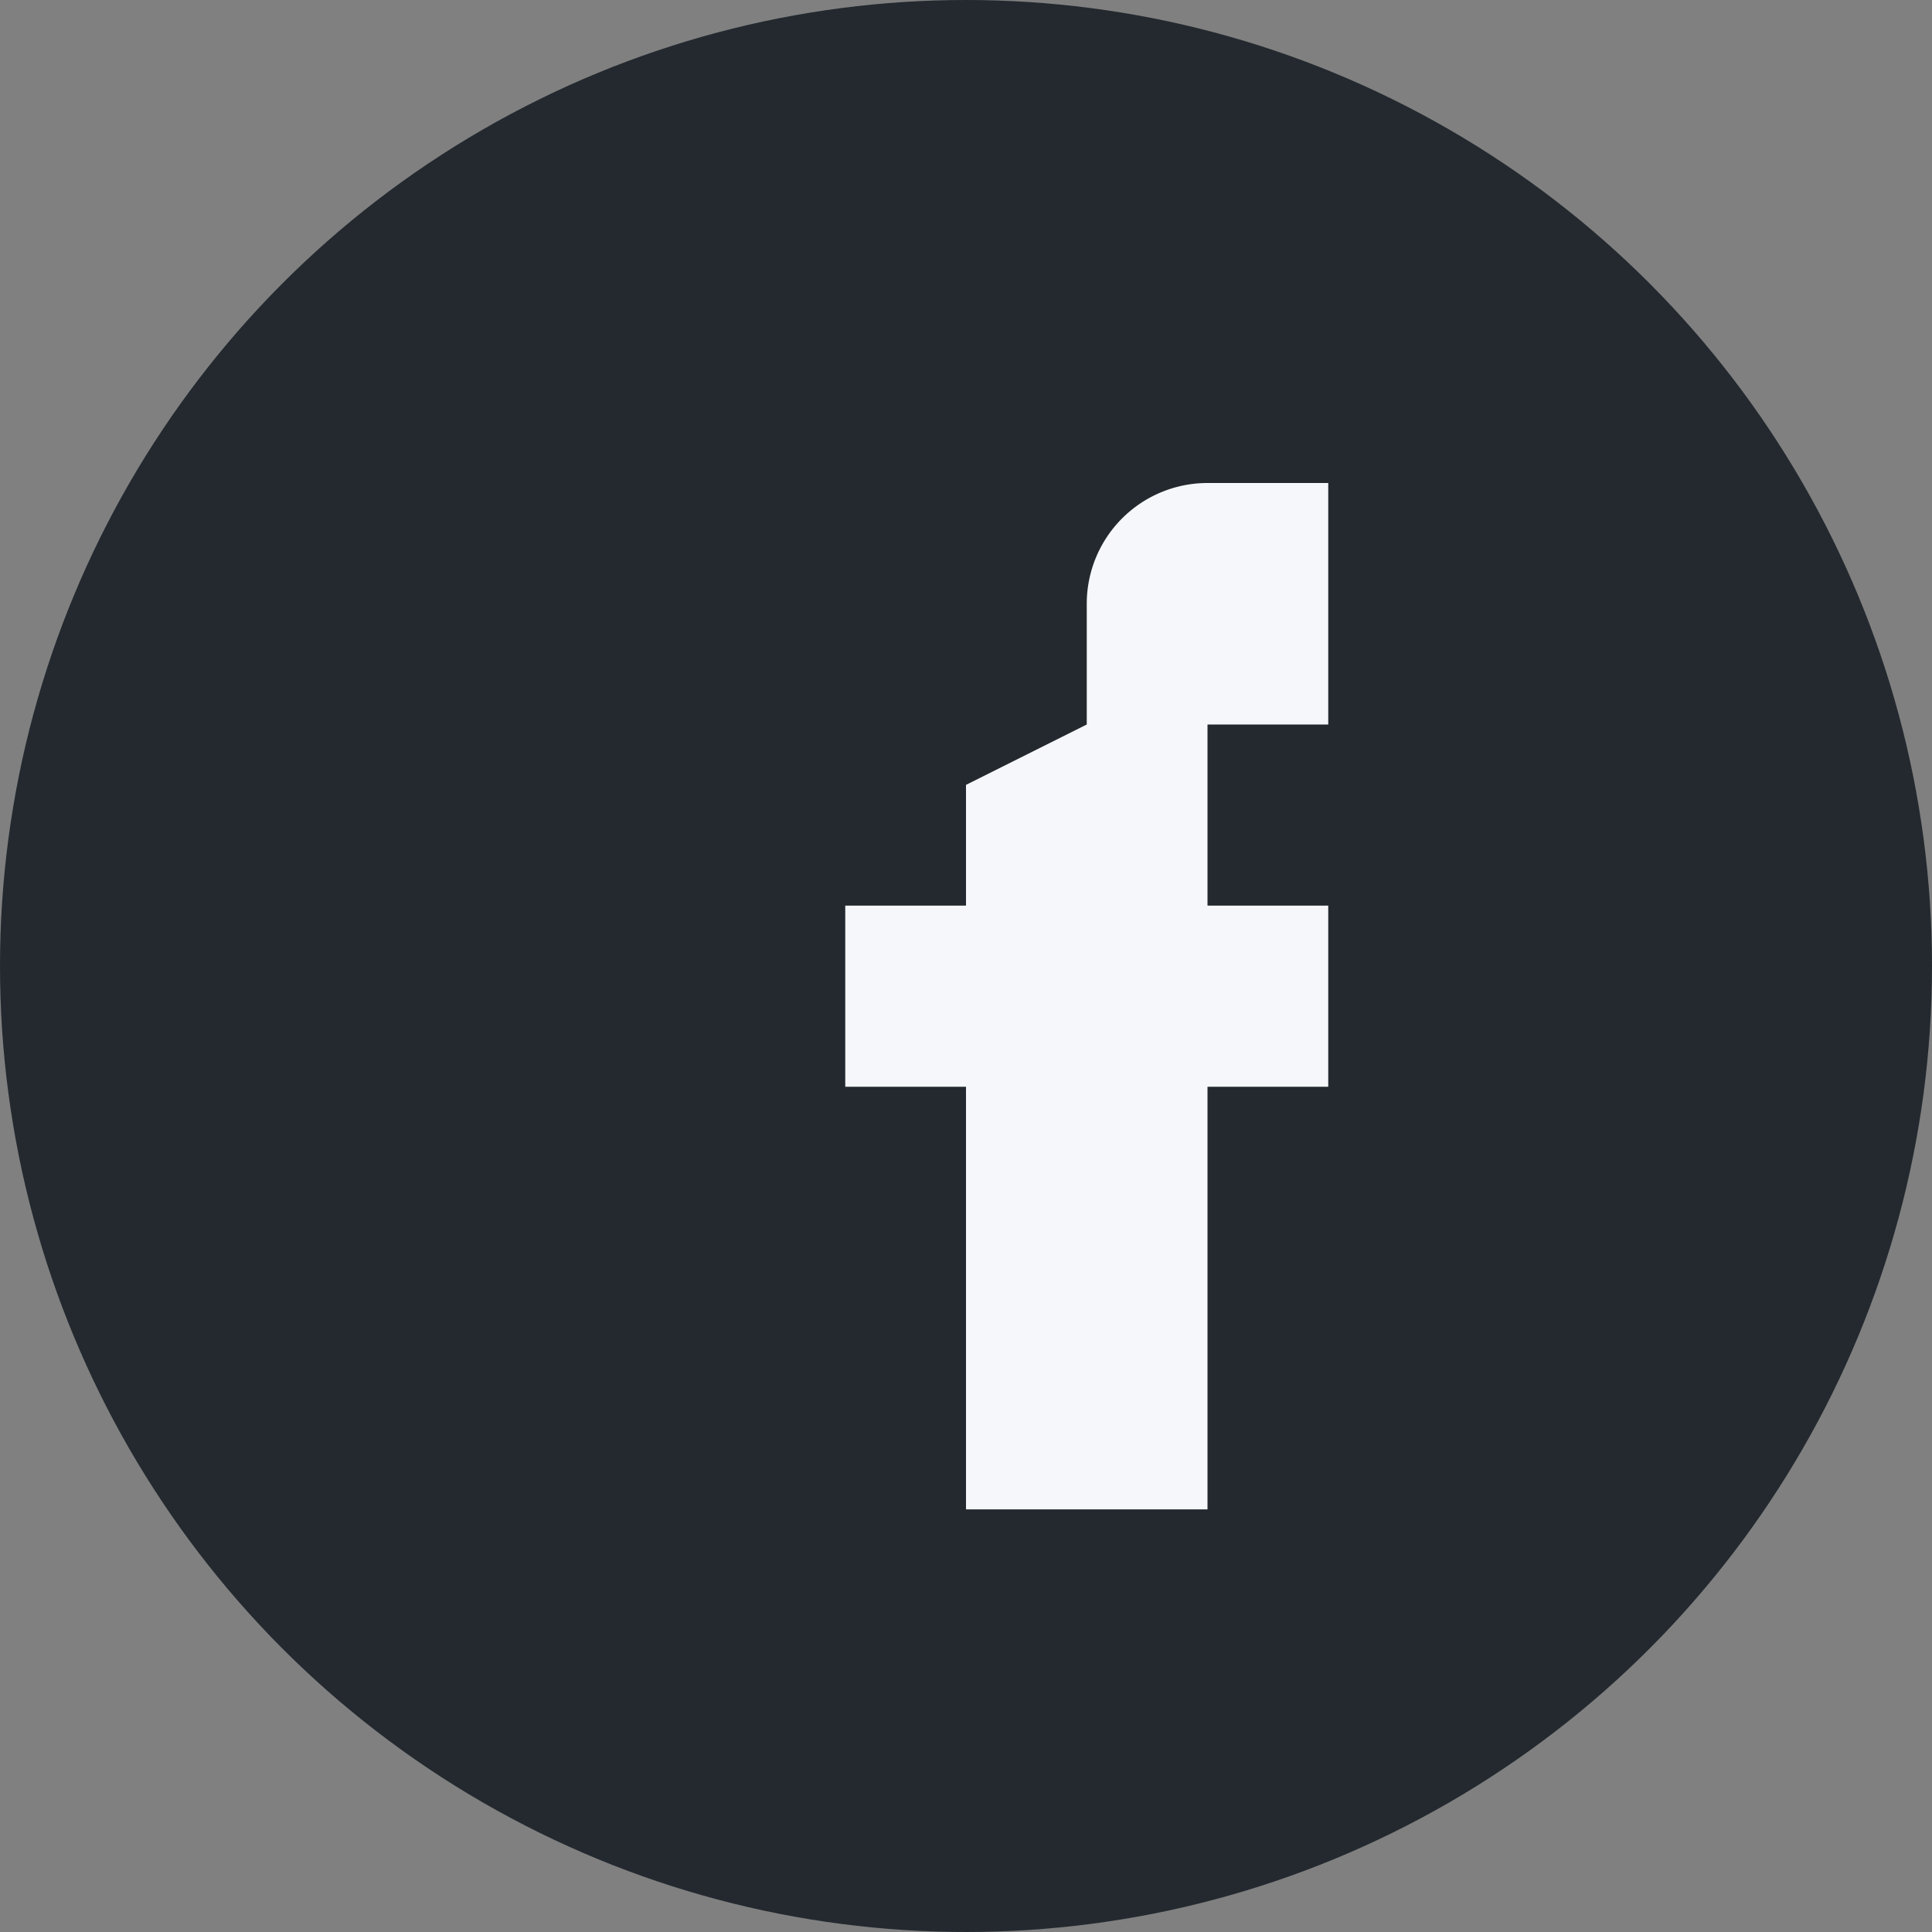<?xml version="1.0" encoding="UTF-8"?>
<svg xmlns="http://www.w3.org/2000/svg" width="32" height="32" viewBox="0 0 32 32"><rect x="0" y="0" width="32" height="32" fill="#808080" stroke="none"/><circle cx="16" cy="16" r="16" fill="#23292F"/><path d="M18 12v-2a2 2 0 0 1 2-2h2v4h-2v3h2v3h-2v7h-4v-7h-2v-3h2v-2z" fill="#F5F7FA"/></svg>